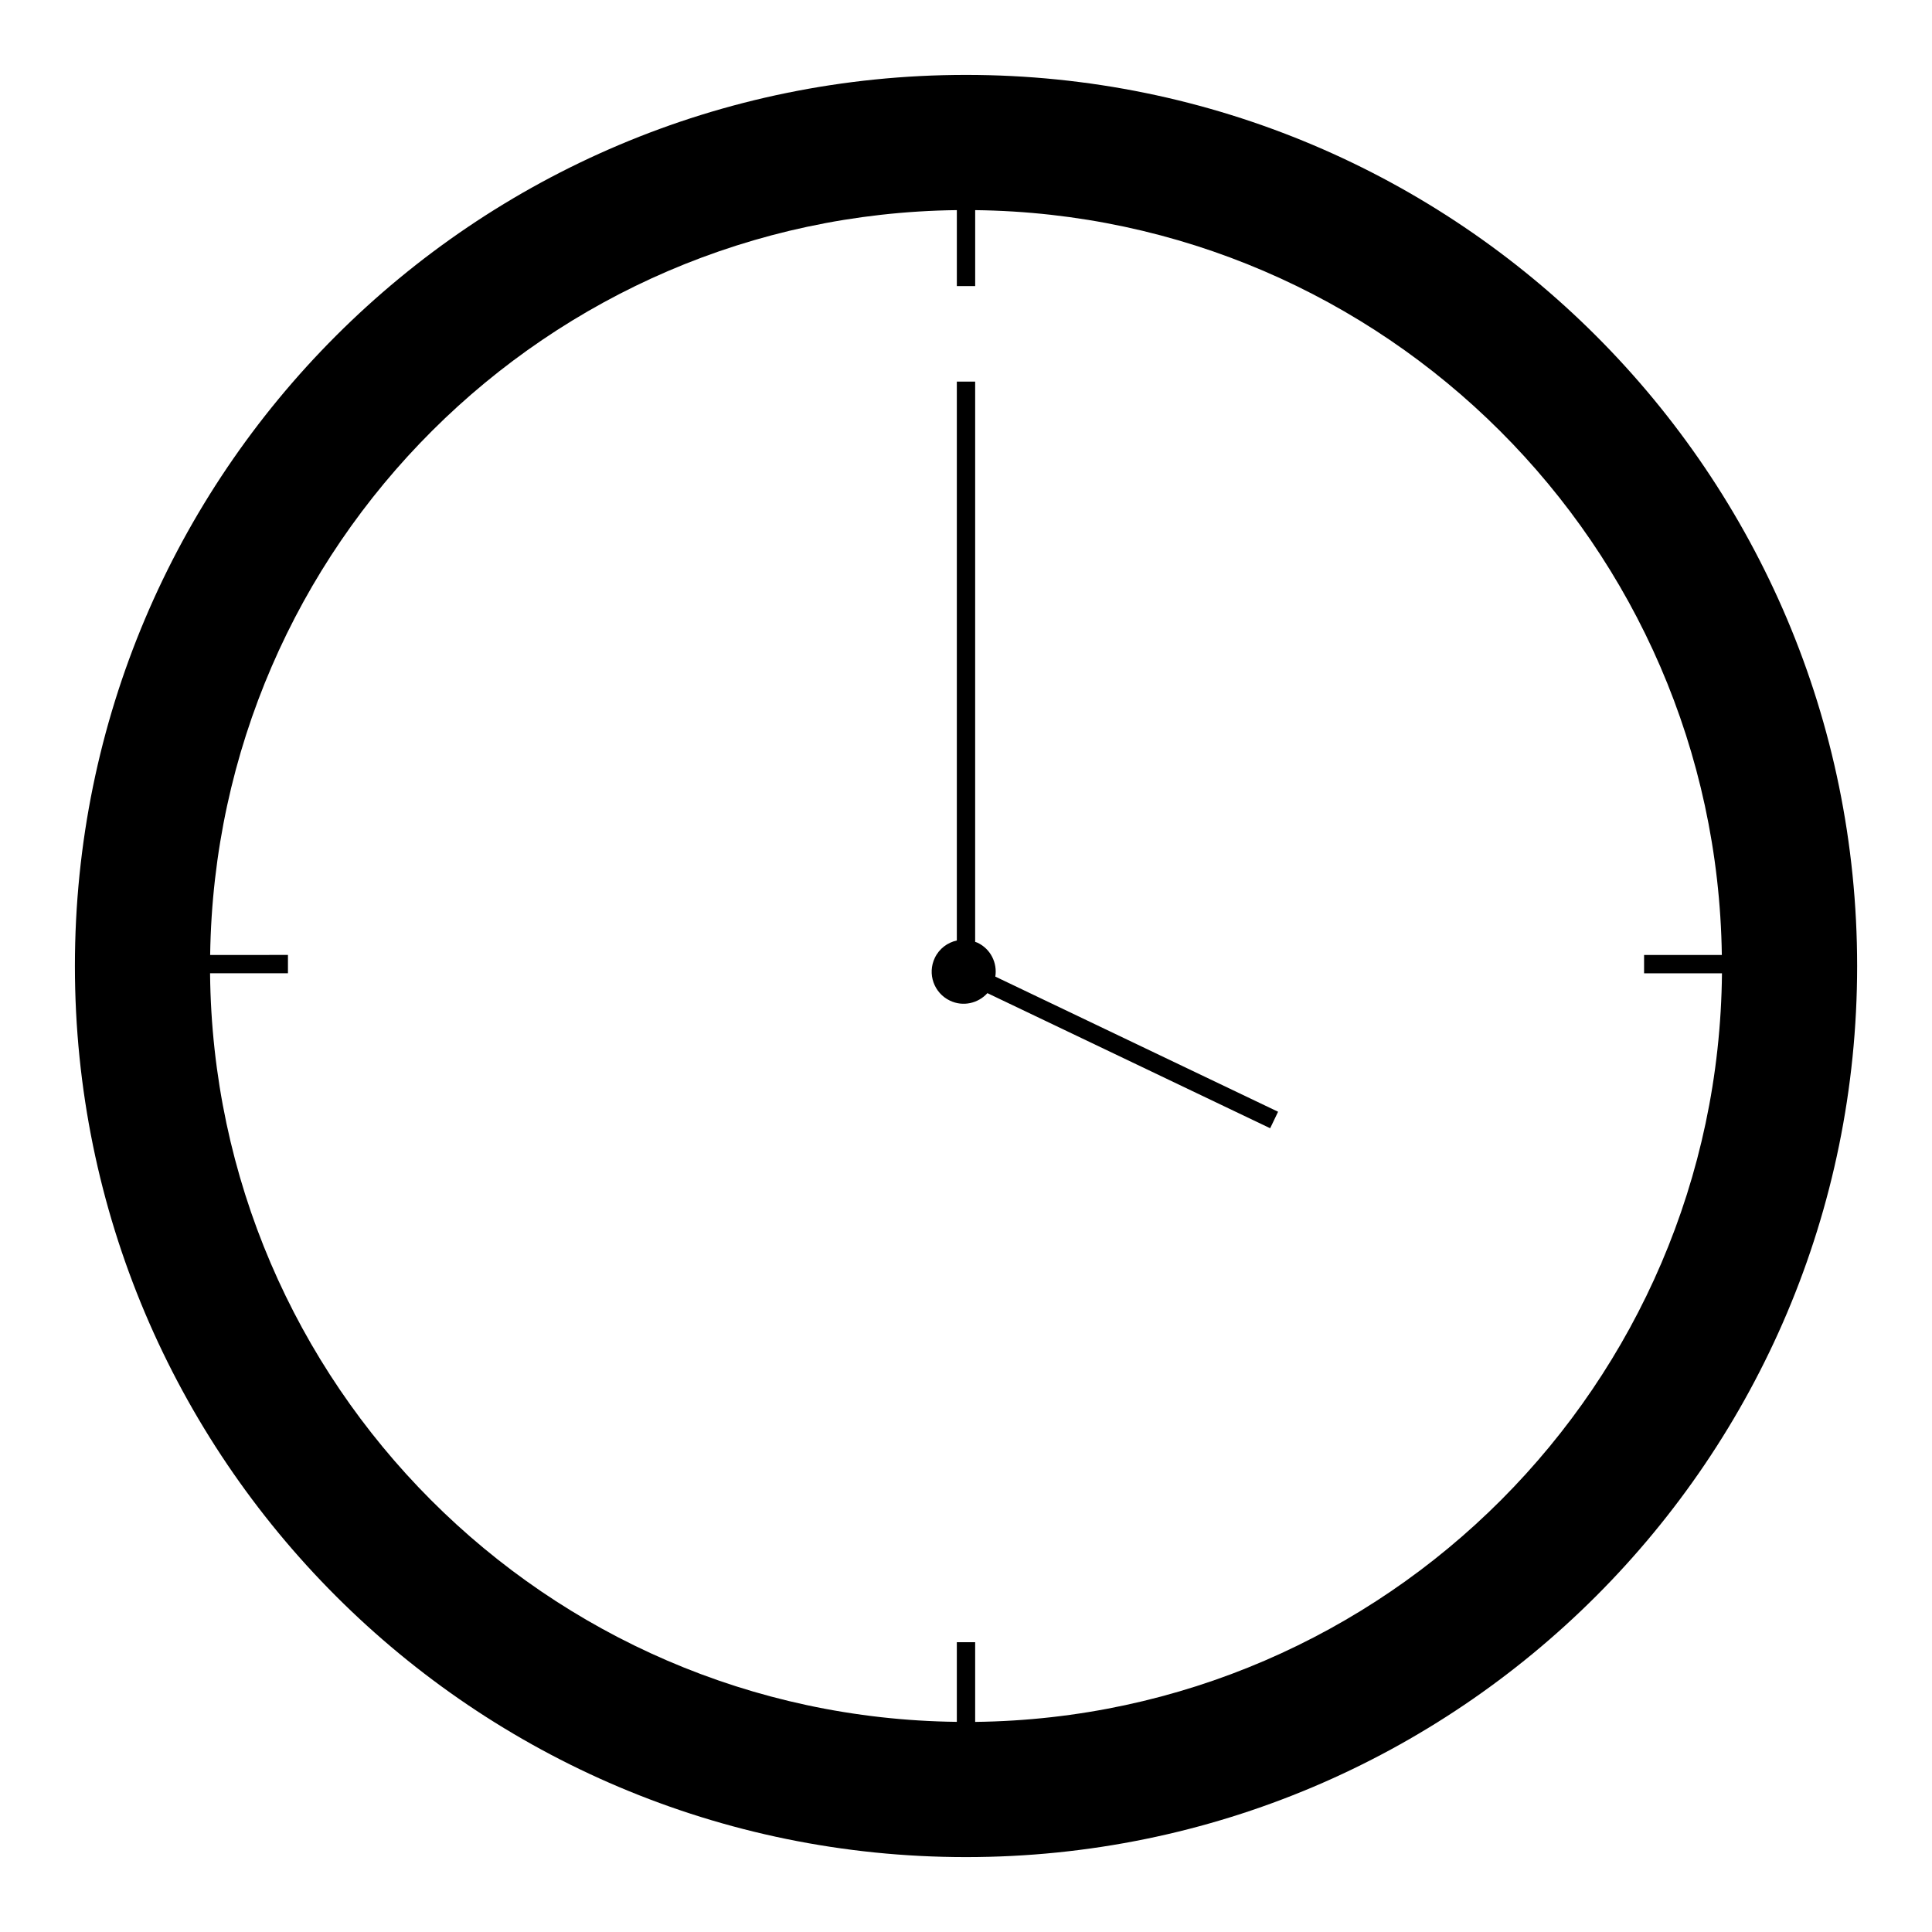 <?xml version="1.0" encoding="UTF-8"?>
<!-- The Best Svg Icon site in the world: iconSvg.co, Visit us! https://iconsvg.co -->
<svg fill="#000000" width="800px" height="800px" version="1.1" viewBox="144 144 512 512" xmlns="http://www.w3.org/2000/svg">
 <g>
  <path d="m399.99 163.85c-130.42 0-236.14 105.73-236.14 236.15 0 130.41 105.73 236.15 236.15 236.15 130.42 0 236.16-105.74 236.16-236.15 0-130.43-105.74-236.15-236.16-236.15zm2.438 436.46v-21.113h-4.859v21.113c-108.89-1.293-196.86-89.426-197.9-198.38h20.641v-4.859l-20.617 0.004c1.555-108.5 89.309-196.09 197.88-197.39v20.137h4.859v-20.133c108.56 1.297 196.32 88.895 197.87 197.39l-20.605 0.004v4.859h20.641c-1.043 108.95-89.02 197.07-197.9 198.38z"/>
  <path d="m403.07 393.84c-0.211-0.102-0.43-0.152-0.645-0.234l0.004-148.48h-4.859v148.11c-2.457 0.547-4.664 2.148-5.832 4.606-2.031 4.238-0.234 9.316 4.004 11.336 3.477 1.664 7.481 0.723 9.93-1.988l74.934 35.805 2.098-4.371-74.934-35.816c0.57-3.613-1.223-7.312-4.699-8.969z"/>
 </g>
</svg>